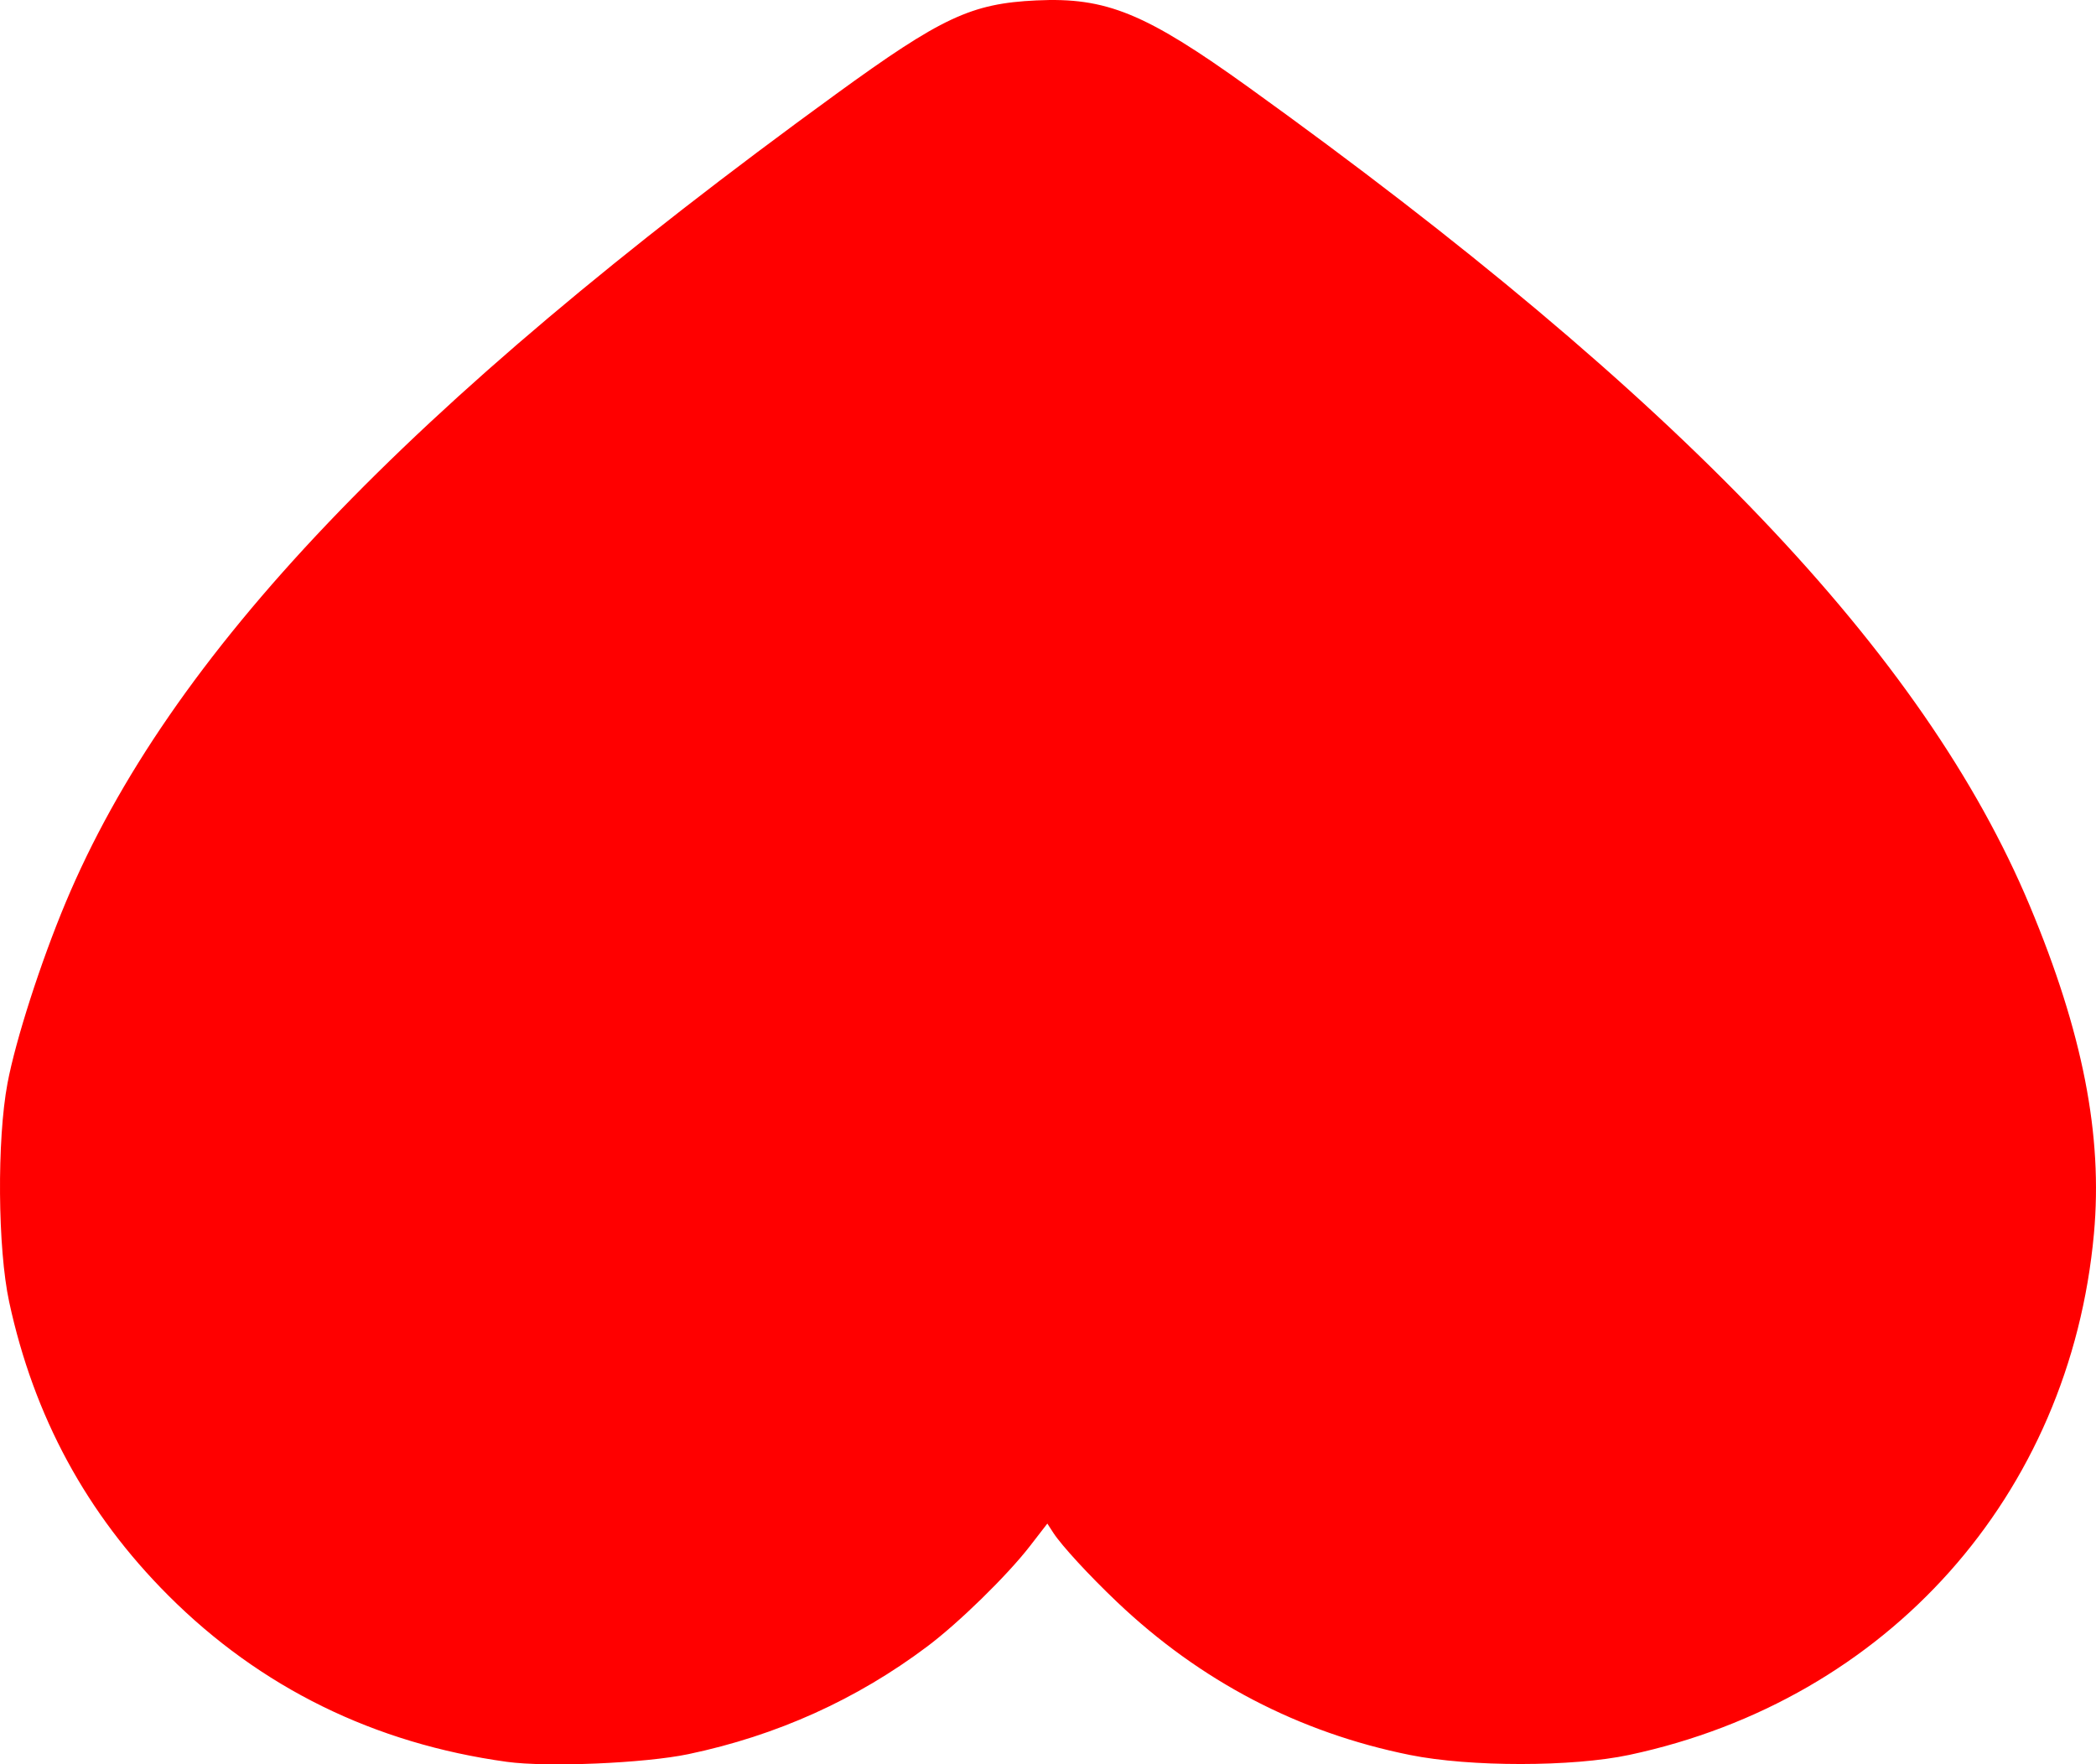 <?xml version="1.0" encoding="UTF-8" standalone="no"?>
<!-- Created with Inkscape (http://www.inkscape.org/) -->
<svg
   xmlns:svg="http://www.w3.org/2000/svg"
   xmlns="http://www.w3.org/2000/svg"
   version="1.0"
   width="548.246"
   height="461.498"
   id="svg2">
  <defs
     id="defs5" />
  <path
     d="M 132.581,460.837 C 97.926,456.066 68.114,441.42 44.038,417.338 C 22.634,395.929 8.865,370.532 2.397,340.532 C -0.609,326.588 -0.826,298.165 1.962,283.344 C 4.09,272.026 10.648,251.643 17.172,236.073 C 44.335,171.238 105.956,106.565 218.591,24.675 C 246.289,4.538 254.023,0.918 271.081,0.107 C 289.372,-0.763 299.581,3.416 326.581,22.828 C 439.215,103.809 503.303,170.947 530.902,236.87 C 544.785,270.032 550.058,296.968 547.705,322.717 C 541.458,391.113 493.764,444.609 426.185,459.02 C 411.304,462.194 384.518,462.206 368.818,459.046 C 339.732,453.191 313.963,439.734 292.178,419.023 C 284.87,412.075 277.658,404.245 275.513,400.93 L 273.951,398.515 L 269.377,404.43 C 263.459,412.082 250.831,424.43 242.581,430.631 C 224.07,444.546 203.161,453.977 180.081,458.821 C 168.683,461.214 143.182,462.296 132.581,460.837 z"
     id="path2406"
     style="fill:#ff0000" />
</svg>
